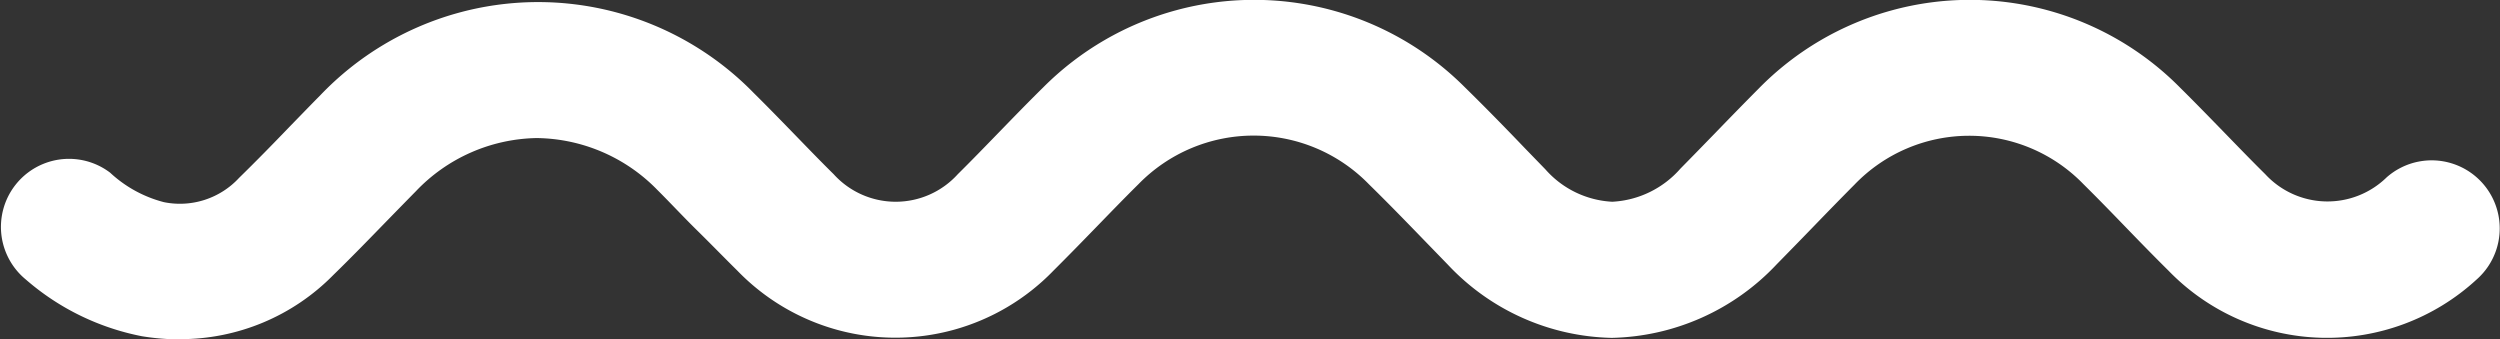 <svg xmlns="http://www.w3.org/2000/svg" width="30.855" height="4.189" viewBox="0 0 30.855 4.189">
  <rect x="0" y="0" width="30.855" height="4.189" fill="#333333" stroke="none"/>
  <path id="Path_9" data-name="Path 9" d="M146.511,256.266a2.985,2.985,0,0,1-.479-.039,3.08,3.08,0,0,1-1.434-.7.84.84,0,0,1,1.04-1.319,1.54,1.54,0,0,0,.664.364.994.994,0,0,0,.928-.3c.21-.205.422-.422.625-.633.125-.128.249-.257.375-.384a3.717,3.717,0,0,1,5.351-.031c.176.174.349.352.516.524s.314.324.471.479a1.033,1.033,0,0,0,1.532,0c.171-.169.344-.348.512-.521s.355-.366.54-.548a3.675,3.675,0,0,1,5.2-.01c.253.248.5.5.741.752l.259.267a1.179,1.179,0,0,0,.826.4h0a1.2,1.2,0,0,0,.84-.408c.142-.144.283-.289.424-.434.176-.182.359-.37.542-.554a3.649,3.649,0,0,1,5.2-.014c.184.182.364.367.538.546s.342.353.514.523a1.045,1.045,0,0,0,1.5.039.84.84,0,1,1,1.109,1.262,2.725,2.725,0,0,1-3.8-.107c-.183-.181-.363-.366-.537-.546s-.342-.353-.514-.523a1.963,1.963,0,0,0-2.828.006c-.174.175-.353.359-.525.537q-.216.223-.434.445a2.876,2.876,0,0,1-2.036.908h0a2.854,2.854,0,0,1-2.024-.905l-.265-.273c-.243-.251-.472-.487-.71-.72a1.985,1.985,0,0,0-2.841,0c-.173.171-.347.351-.516.525s-.353.363-.535.544a2.713,2.713,0,0,1-3.9,0c-.169-.167-.335-.338-.5-.5s-.327-.337-.491-.5a2.11,2.11,0,0,0-1.481-.637h-.011a2.106,2.106,0,0,0-1.483.654c-.122.124-.243.248-.365.373-.212.218-.431.444-.656.663a2.65,2.65,0,0,1-1.894.792Z" transform="translate(-144.279 -252.077)" fill="#fff"/>
</svg>
